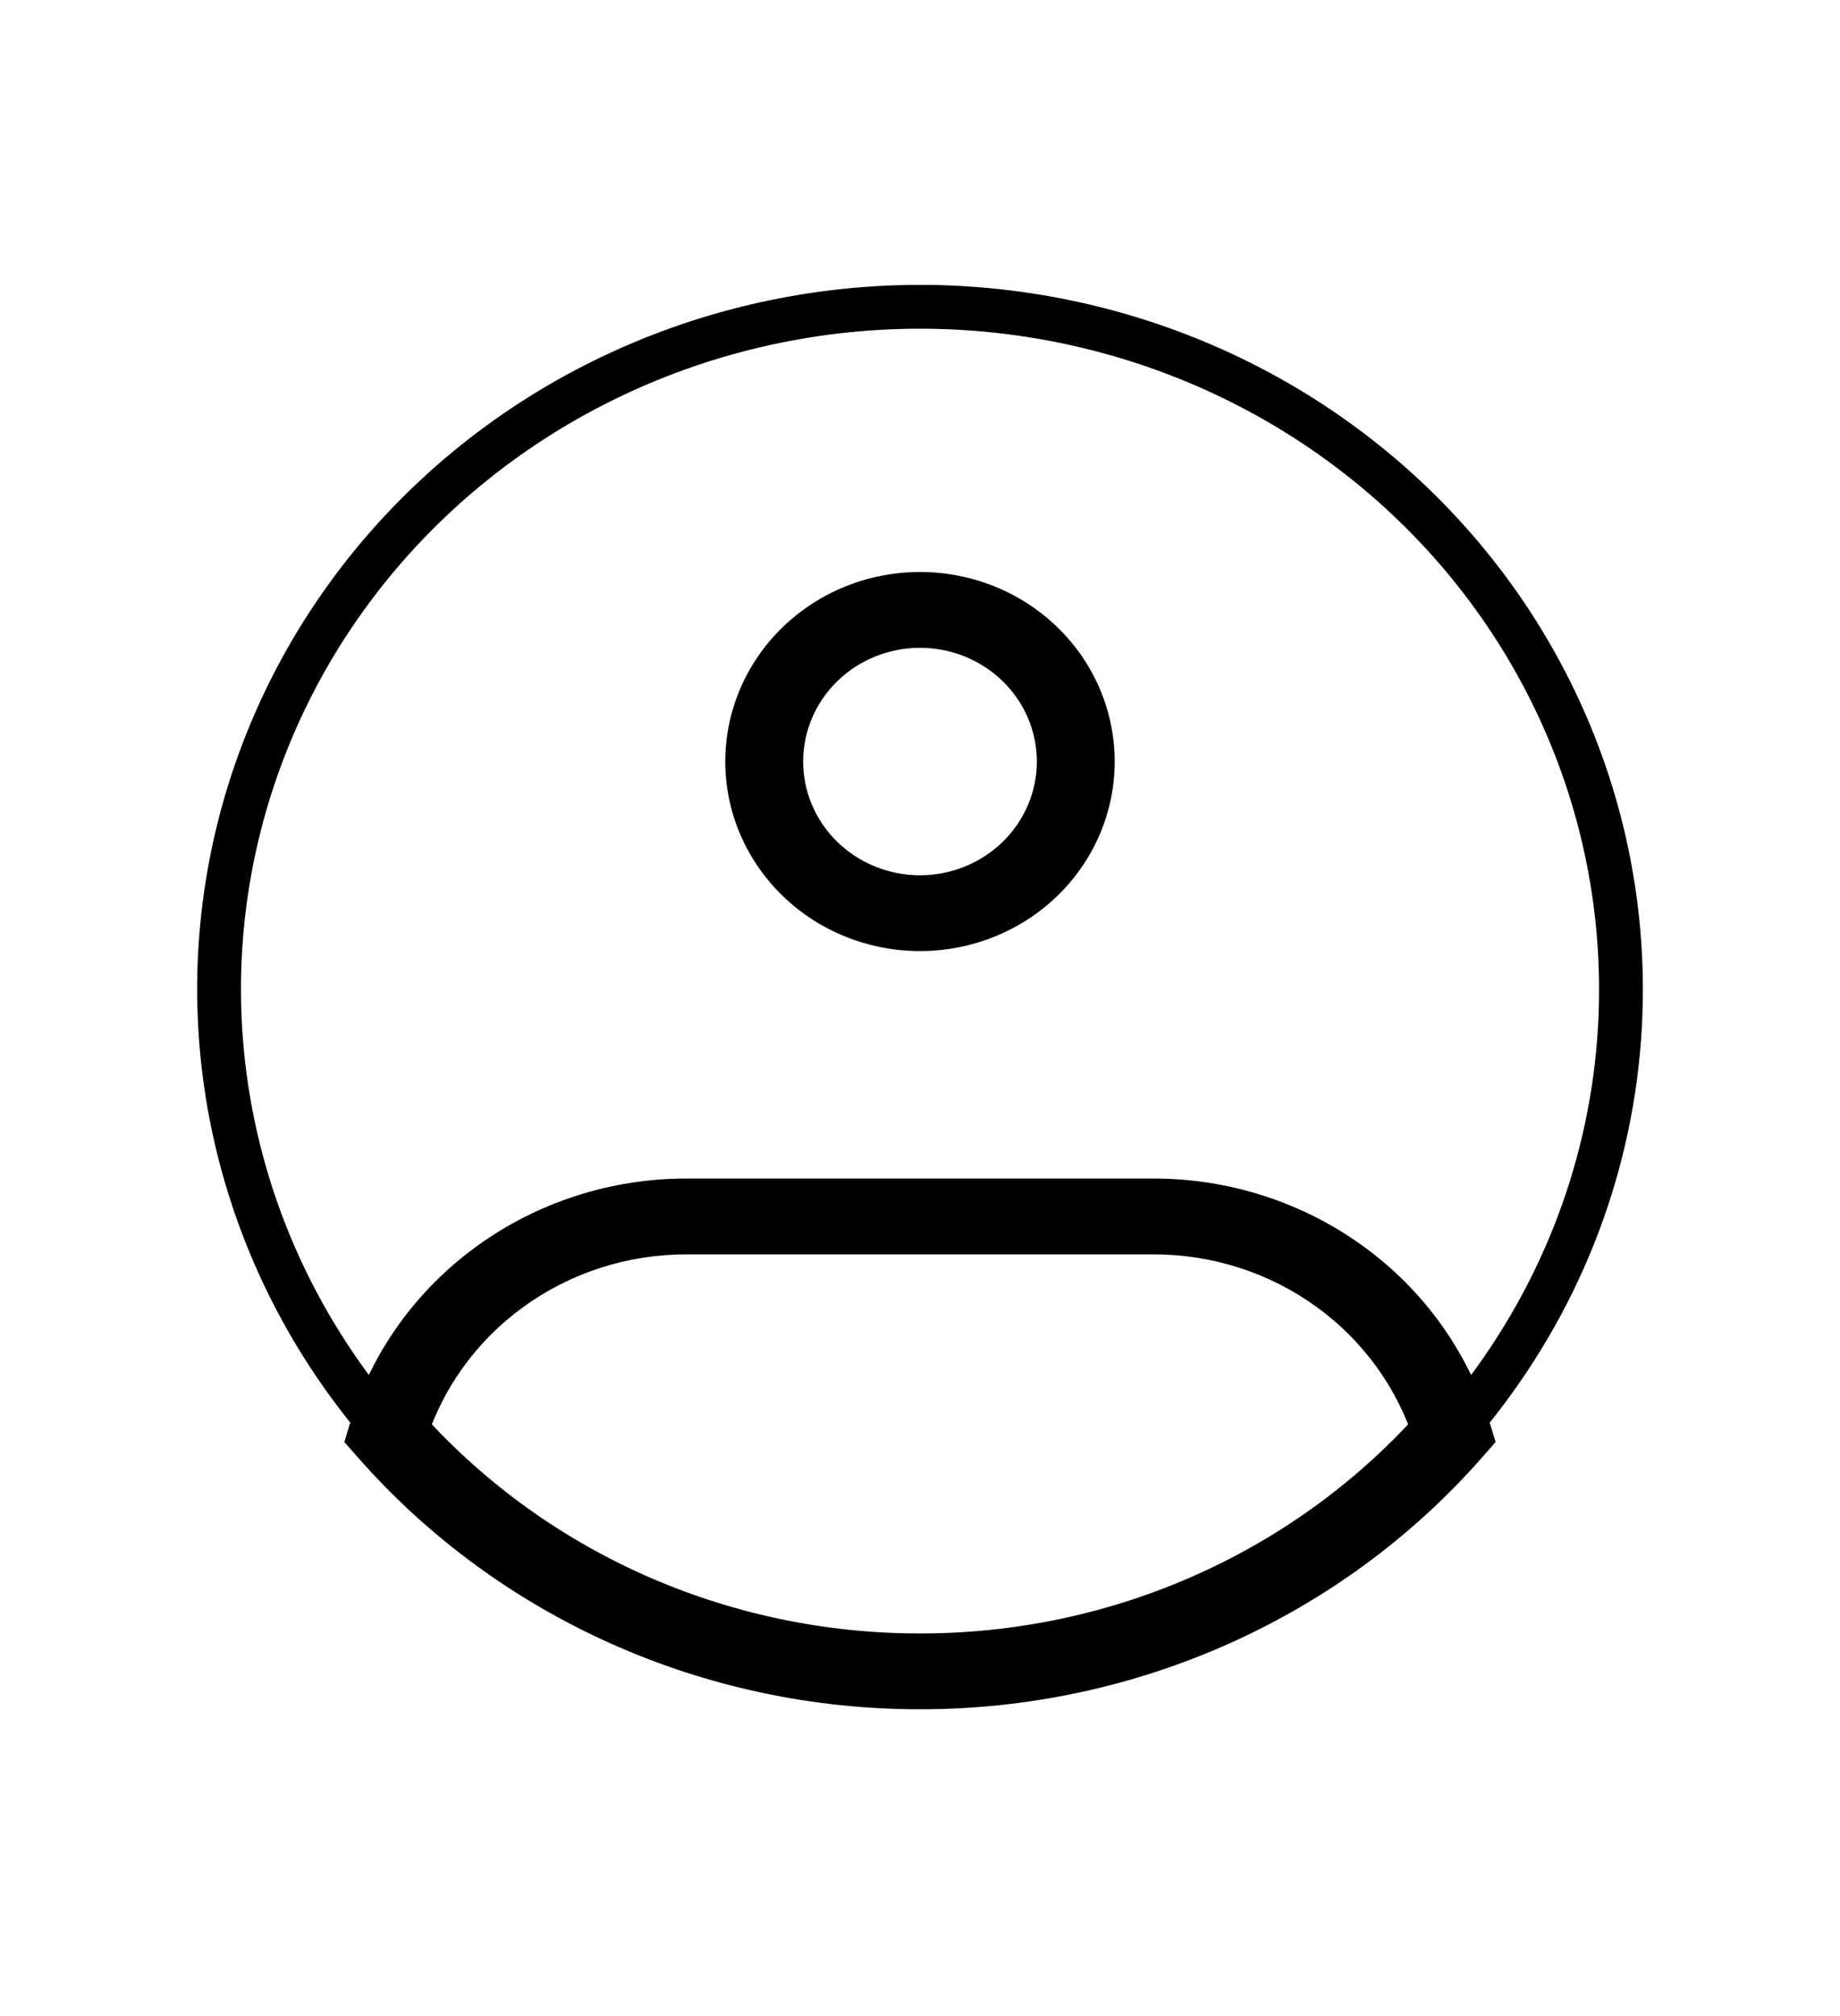 <?xml version="1.0" encoding="UTF-8"?> <svg xmlns="http://www.w3.org/2000/svg" xmlns:xlink="http://www.w3.org/1999/xlink" viewBox="0 0 42 46" width="42" height="46" fill="none"><rect id="профиль" width="42" height="46" x="0" y="0" fill="rgb(255,255,255)" fill-opacity="0"></rect><g id="Group"><path id="Vector" d="M34.287 31.243C32.825 33.366 30.847 35.105 28.53 36.307C26.212 37.509 23.626 38.137 21 38.135C18.374 38.137 15.788 37.509 13.47 36.307C11.153 35.105 9.175 33.366 7.713 31.243C6.32 29.223 5.434 26.914 5.124 24.5C4.814 22.087 5.089 19.637 5.928 17.345C6.766 15.054 8.145 12.986 9.953 11.307C11.761 9.627 13.948 8.384 16.34 7.675C18.731 6.967 21.259 6.813 23.722 7.227C26.185 7.641 28.514 8.61 30.523 10.058C32.532 11.506 34.164 13.391 35.288 15.563C36.413 17.735 36.999 20.134 37 22.566C37.005 25.657 36.06 28.678 34.287 31.243Z" fill-rule="nonzero" stroke="rgb(0,0,0)" stroke-width="1"></path><path id="Vector" d="M23.667 17.376C23.667 18.064 23.386 18.724 22.886 19.21C22.385 19.697 21.707 19.971 21 19.971L21 21.7C21.584 21.7 22.162 21.588 22.701 21.371C23.24 21.154 23.73 20.835 24.143 20.434C24.555 20.032 24.883 19.555 25.106 19.031C25.329 18.506 25.444 17.944 25.444 17.376L23.667 17.376ZM21 19.971C20.293 19.971 19.614 19.697 19.114 19.21C18.614 18.724 18.333 18.064 18.333 17.376L16.555 17.376C16.555 17.944 16.67 18.506 16.894 19.031C17.117 19.555 17.445 20.032 17.857 20.434C18.691 21.245 19.821 21.7 21 21.7L21 19.971ZM18.333 17.376C18.333 16.687 18.614 16.027 19.114 15.541C19.614 15.054 20.293 14.781 21 14.781L21 13.051C19.821 13.051 18.691 13.506 17.857 14.318C17.024 15.129 16.555 16.229 16.555 17.376L18.333 17.376ZM21 14.781C21.707 14.781 22.385 15.054 22.886 15.541C23.386 16.027 23.667 16.687 23.667 17.376L25.444 17.376C25.444 16.229 24.976 15.129 24.143 14.318C23.309 13.506 22.179 13.051 21 13.051L21 14.781ZM8.851 32.696L7.997 32.45L7.86 32.902L8.175 33.26L8.851 32.696ZM33.149 32.696L33.825 33.26L34.139 32.902L34.001 32.45L33.149 32.696ZM15.667 28.62L26.333 28.62L26.333 26.89L15.667 26.89L15.667 28.62ZM15.667 26.89C13.944 26.89 12.267 27.431 10.885 28.433C9.504 29.434 8.49 30.843 7.997 32.45L9.702 32.943C10.085 31.694 10.873 30.598 11.948 29.819C13.022 29.04 14.327 28.62 15.667 28.62L15.667 26.89ZM21 37.27C18.819 37.272 16.664 36.814 14.682 35.927C12.701 35.04 10.941 33.745 9.524 32.132L8.175 33.26C9.759 35.062 11.726 36.508 13.94 37.499C16.154 38.49 18.563 39.002 21 39L21 37.27ZM26.333 28.62C27.674 28.62 28.978 29.041 30.053 29.82C31.127 30.599 31.915 31.695 32.298 32.945L34.001 32.45C33.508 30.843 32.496 29.434 31.115 28.433C29.733 27.431 28.056 26.89 26.333 26.89L26.333 28.62ZM32.475 32.132C31.058 33.745 29.299 35.04 27.317 35.927C25.336 36.814 23.181 37.272 21 37.27L21 39C23.437 39.002 25.846 38.49 28.06 37.499C30.274 36.508 32.241 35.062 33.825 33.26L32.475 32.132Z" fill="rgb(0,0,0)" fill-rule="nonzero"></path></g></svg> 